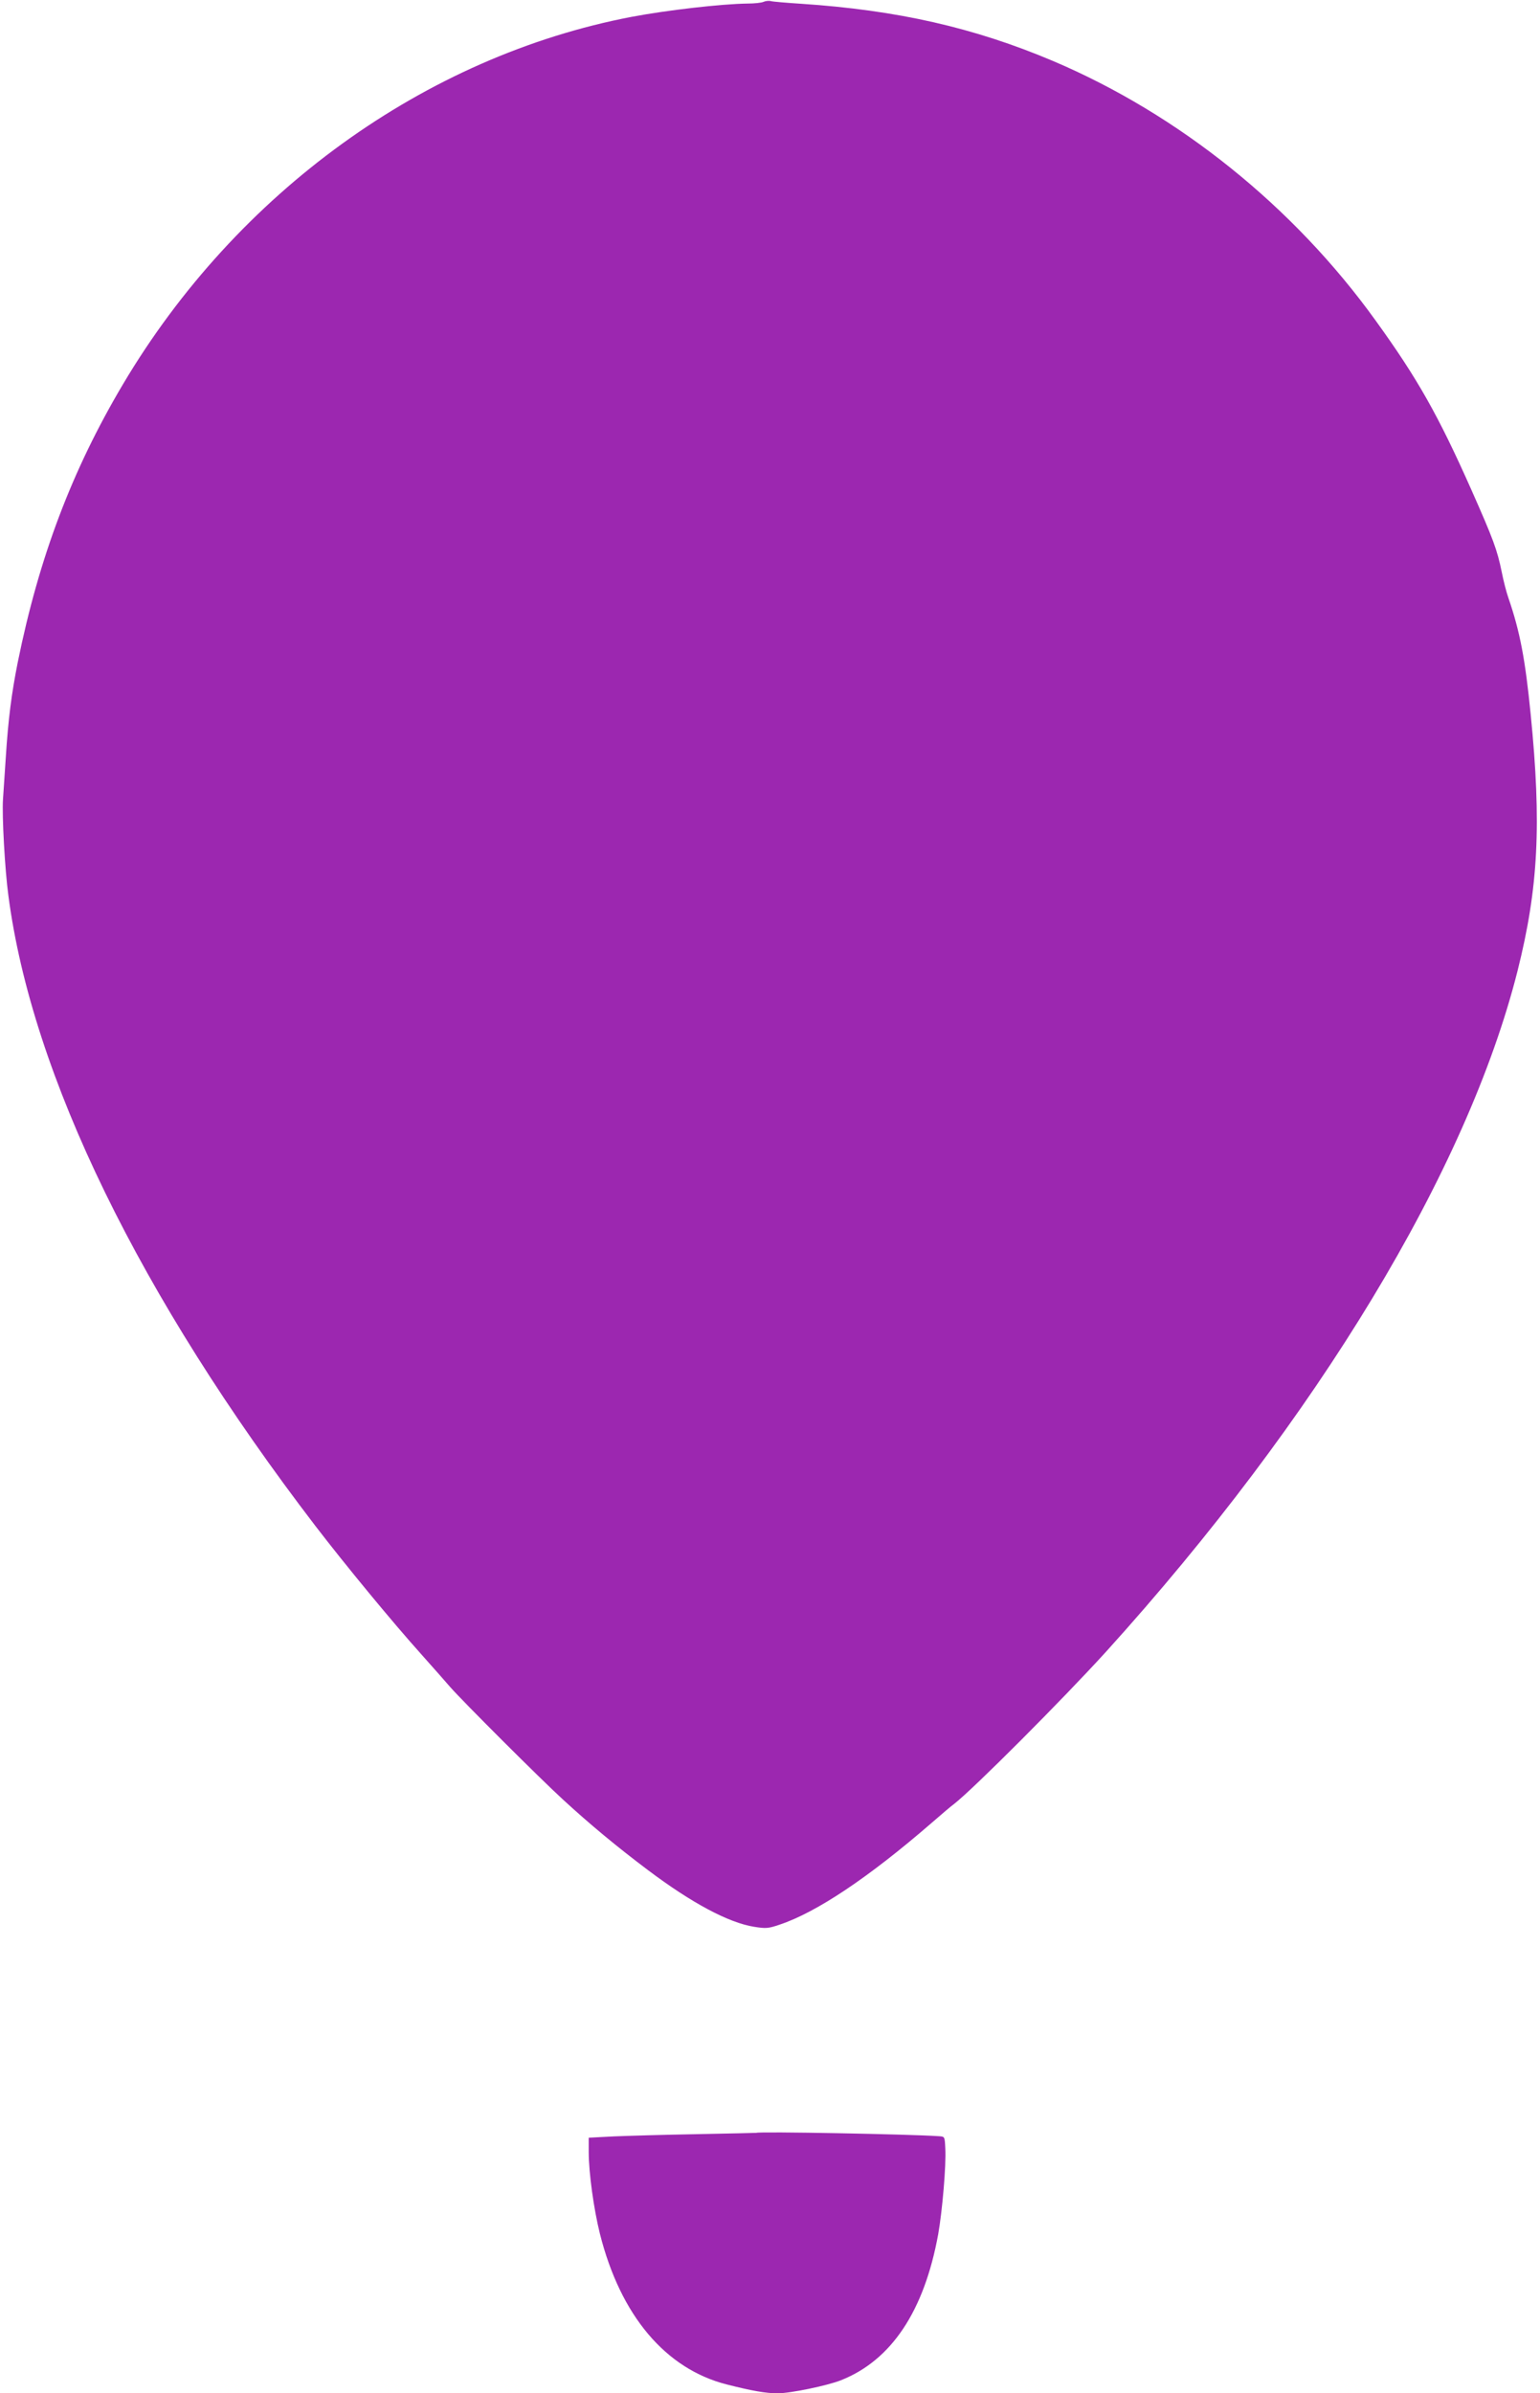 <?xml version="1.0" standalone="no"?>
<!DOCTYPE svg PUBLIC "-//W3C//DTD SVG 20010904//EN"
 "http://www.w3.org/TR/2001/REC-SVG-20010904/DTD/svg10.dtd">
<svg version="1.0" xmlns="http://www.w3.org/2000/svg"
 width="824pt" height="1280pt" viewBox="0 0 824 1280"
 preserveAspectRatio="xMidYMid meet">
<g transform="translate(0,1280) scale(0.1,-0.1)"
fill="#9c27b0" stroke="none">
<path d="M4085 12790 c-11 -5 -49 -9 -85 -9 -141 -2 -429 -35 -620 -71 -1104
-211 -2113 -939 -2722 -1965 -273 -460 -449 -925 -563 -1487 -33 -165 -51
-303 -64 -508 -6 -91 -13 -192 -15 -225 -6 -84 10 -378 29 -516 126 -960 704
-2145 1644 -3372 159 -207 410 -512 570 -690 58 -65 126 -142 151 -171 62 -71
481 -490 605 -603 138 -127 286 -250 451 -374 235 -177 432 -282 569 -304 63
-10 76 -9 135 11 199 66 478 253 814 544 54 47 108 93 121 102 104 81 580 558
812 813 1133 1252 1934 2576 2203 3643 111 442 129 783 70 1373 -29 293 -57
441 -119 621 -11 31 -27 94 -36 140 -24 117 -44 172 -162 438 -177 398 -288
595 -512 905 -439 610 -1053 1103 -1727 1389 -421 178 -833 272 -1349 306 -77
5 -149 11 -160 14 -11 3 -29 1 -40 -4z"/>
<path d="M4047 1393 c-1 0 -144 -4 -317 -7 -173 -3 -375 -9 -447 -12 l-133 -7
0 -77 c0 -110 27 -305 60 -437 110 -437 351 -723 680 -806 134 -34 208 -47
271 -47 68 0 266 41 339 70 270 107 445 370 520 781 22 125 43 368 38 458 -3
64 -3 64 -33 66 -157 11 -970 26 -978 18z"/>
</g>
</svg>
